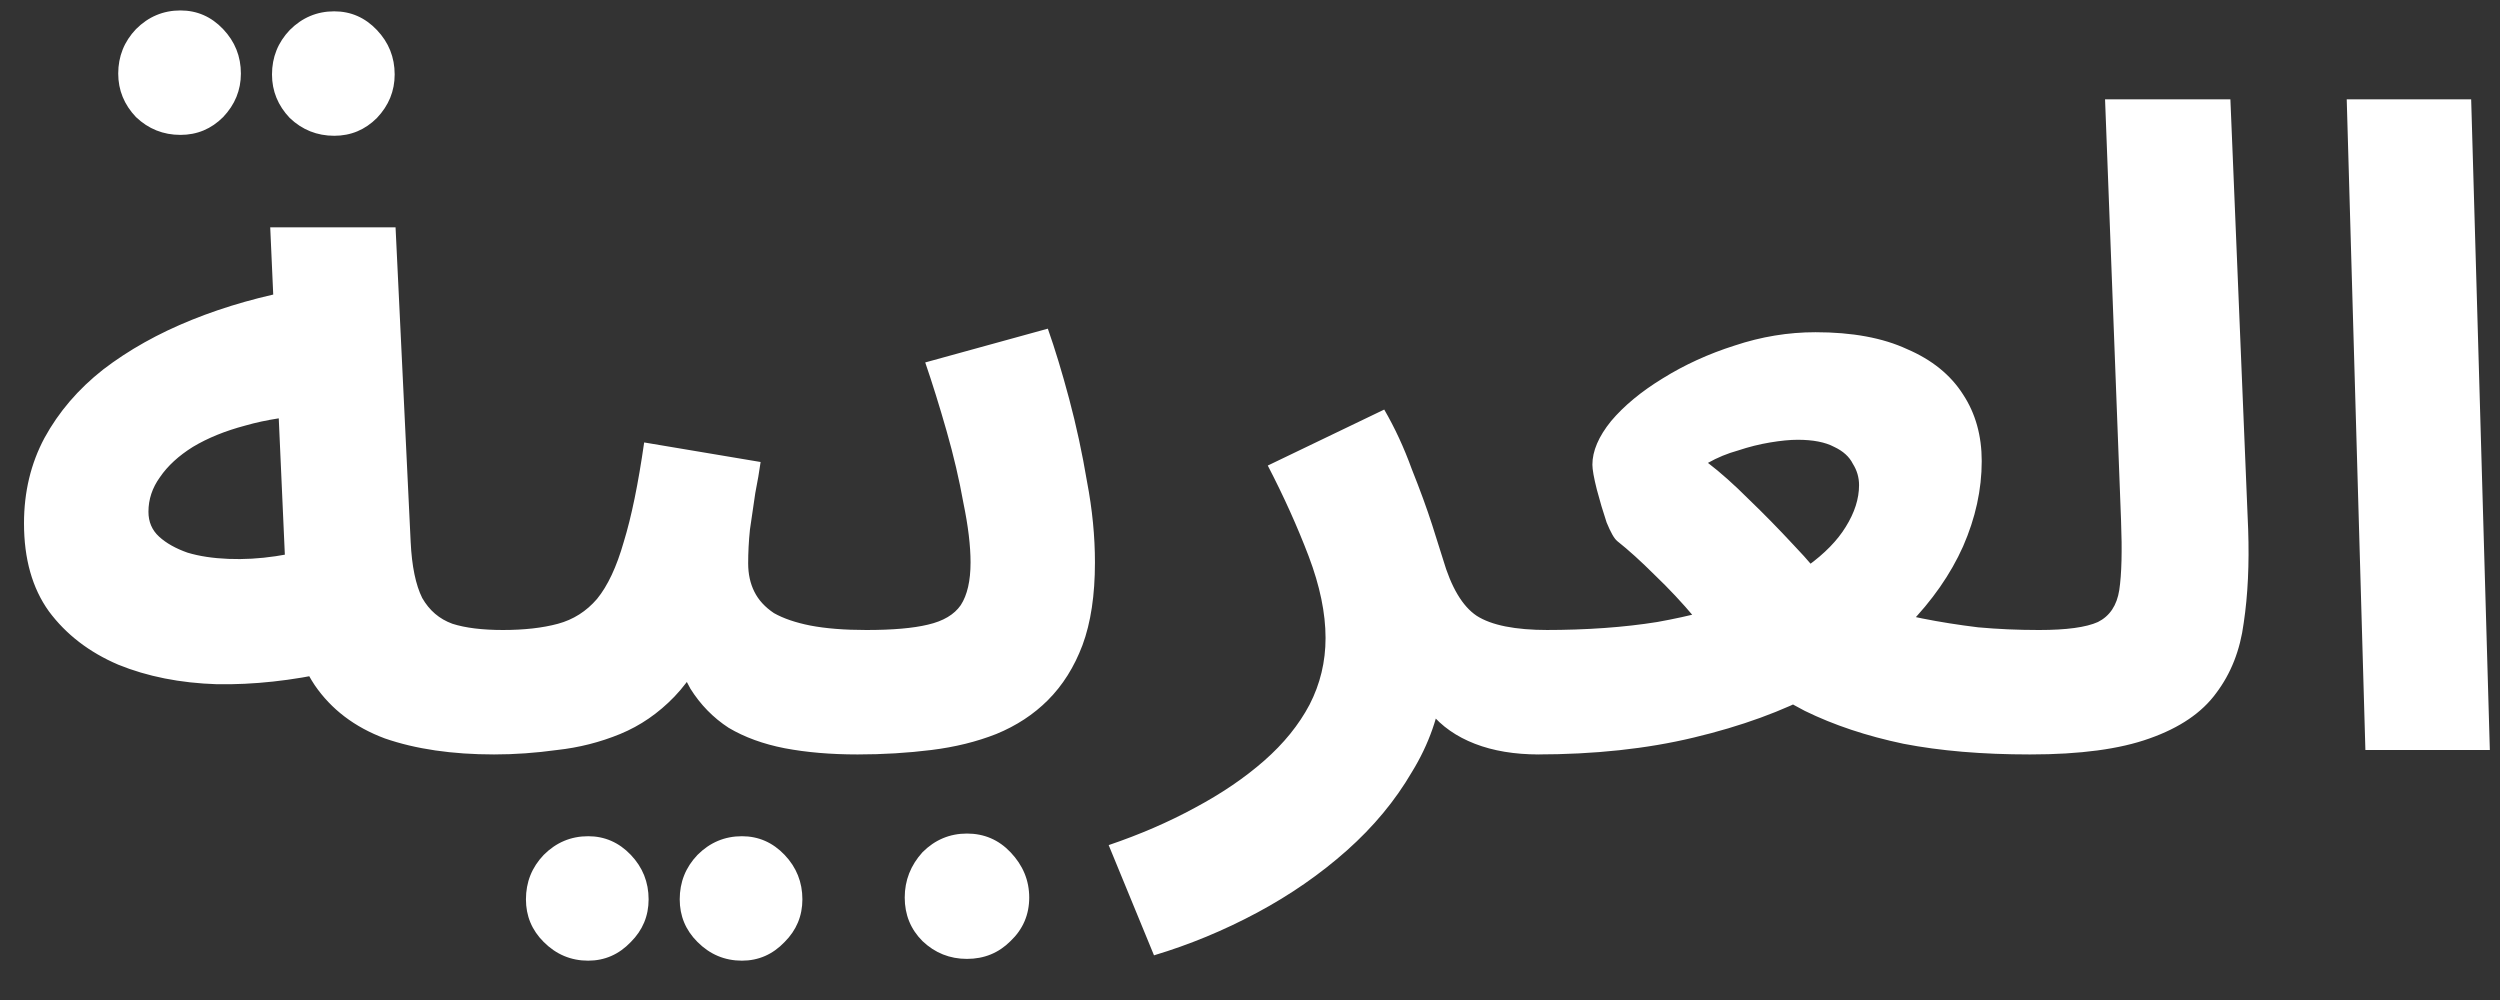 <svg width="45" height="18" viewBox="0 0 45 18" fill="none" xmlns="http://www.w3.org/2000/svg">
<rect x="0" y="0" width="45" height="18" fill="#333333" stroke="none"/>
<path d="M8.896 13.58C8.139 13.58 7.483 13.484 6.928 13.292C6.384 13.089 5.963 12.769 5.664 12.332C5.365 11.884 5.195 11.287 5.152 10.54L4.864 4.092H7.12L7.392 9.756C7.413 10.193 7.483 10.529 7.6 10.764C7.728 10.988 7.909 11.143 8.144 11.228C8.379 11.303 8.683 11.34 9.056 11.34C9.461 11.34 9.749 11.447 9.92 11.66C10.091 11.863 10.176 12.119 10.176 12.428C10.176 12.759 10.064 13.036 9.84 13.26C9.627 13.473 9.312 13.58 8.896 13.58ZM5.968 12.092C5.253 12.252 4.565 12.327 3.904 12.316C3.243 12.295 2.651 12.177 2.128 11.964C1.605 11.74 1.189 11.42 0.88 11.004C0.581 10.588 0.432 10.06 0.432 9.42C0.432 8.855 0.555 8.343 0.8 7.884C1.056 7.415 1.408 7.004 1.856 6.652C2.315 6.3 2.848 6.001 3.456 5.756C4.064 5.511 4.725 5.324 5.44 5.196L5.664 7.468C5.205 7.489 4.789 7.553 4.416 7.66C4.053 7.756 3.739 7.884 3.472 8.044C3.216 8.204 3.019 8.385 2.88 8.588C2.741 8.78 2.672 8.988 2.672 9.212C2.672 9.393 2.736 9.543 2.864 9.66C2.992 9.777 3.163 9.873 3.376 9.948C3.589 10.012 3.835 10.049 4.112 10.06C4.389 10.071 4.672 10.055 4.96 10.012C5.259 9.969 5.552 9.9 5.84 9.804L5.968 12.092ZM6.016 2.444C5.707 2.444 5.44 2.337 5.216 2.124C5.003 1.9 4.896 1.639 4.896 1.34C4.896 1.031 5.003 0.764 5.216 0.54C5.44 0.316 5.707 0.204 6.016 0.204C6.315 0.204 6.571 0.316 6.784 0.54C6.997 0.764 7.104 1.031 7.104 1.34C7.104 1.639 6.997 1.9 6.784 2.124C6.571 2.337 6.315 2.444 6.016 2.444ZM3.248 2.428C2.939 2.428 2.672 2.321 2.448 2.108C2.235 1.884 2.128 1.623 2.128 1.324C2.128 1.015 2.235 0.748 2.448 0.524C2.672 0.3 2.939 0.188 3.248 0.188C3.547 0.188 3.803 0.3 4.016 0.524C4.229 0.748 4.336 1.015 4.336 1.324C4.336 1.623 4.229 1.884 4.016 2.108C3.803 2.321 3.547 2.428 3.248 2.428ZM8.891 13.58L9.051 11.34C9.435 11.34 9.765 11.303 10.043 11.228C10.32 11.153 10.555 11.004 10.747 10.78C10.939 10.545 11.099 10.204 11.227 9.756C11.365 9.308 11.488 8.711 11.595 7.964L13.691 8.316C13.669 8.476 13.637 8.663 13.595 8.876C13.563 9.089 13.531 9.308 13.499 9.532C13.477 9.745 13.467 9.948 13.467 10.14C13.467 10.332 13.504 10.503 13.579 10.652C13.653 10.801 13.771 10.929 13.931 11.036C14.101 11.132 14.32 11.207 14.587 11.26C14.864 11.313 15.2 11.34 15.595 11.34C16 11.34 16.288 11.447 16.459 11.66C16.629 11.863 16.715 12.119 16.715 12.428C16.715 12.759 16.603 13.036 16.379 13.26C16.165 13.473 15.851 13.58 15.435 13.58C14.955 13.58 14.517 13.543 14.123 13.468C13.739 13.393 13.403 13.271 13.115 13.1C12.837 12.919 12.608 12.684 12.427 12.396C12.256 12.097 12.149 11.735 12.107 11.308H12.875C12.683 11.82 12.437 12.231 12.139 12.54C11.851 12.839 11.525 13.063 11.163 13.212C10.8 13.361 10.421 13.457 10.027 13.5C9.643 13.553 9.264 13.58 8.891 13.58ZM13.355 17.292C13.045 17.292 12.779 17.18 12.555 16.956C12.341 16.743 12.235 16.487 12.235 16.188C12.235 15.879 12.341 15.612 12.555 15.388C12.779 15.164 13.045 15.052 13.355 15.052C13.653 15.052 13.909 15.164 14.123 15.388C14.336 15.612 14.443 15.879 14.443 16.188C14.443 16.487 14.336 16.743 14.123 16.956C13.909 17.18 13.653 17.292 13.355 17.292ZM10.587 17.292C10.277 17.292 10.011 17.18 9.787 16.956C9.573 16.743 9.467 16.487 9.467 16.188C9.467 15.879 9.573 15.612 9.787 15.388C10.011 15.164 10.277 15.052 10.587 15.052C10.885 15.052 11.141 15.164 11.355 15.388C11.568 15.612 11.675 15.879 11.675 16.188C11.675 16.487 11.568 16.743 11.355 16.956C11.141 17.18 10.885 17.292 10.587 17.292ZM15.438 13.58L15.598 11.34C16.067 11.34 16.435 11.308 16.701 11.244C16.979 11.18 17.176 11.063 17.294 10.892C17.411 10.711 17.47 10.455 17.47 10.124C17.47 9.825 17.427 9.468 17.341 9.052C17.267 8.636 17.166 8.204 17.038 7.756C16.91 7.308 16.782 6.897 16.654 6.524L18.861 5.916C18.989 6.279 19.117 6.7 19.245 7.18C19.373 7.66 19.48 8.156 19.566 8.668C19.662 9.169 19.709 9.655 19.709 10.124C19.709 10.711 19.635 11.207 19.485 11.612C19.336 12.007 19.128 12.337 18.861 12.604C18.605 12.86 18.296 13.063 17.933 13.212C17.581 13.351 17.192 13.447 16.765 13.5C16.339 13.553 15.896 13.58 15.438 13.58ZM17.405 17.26C17.096 17.26 16.829 17.153 16.605 16.94C16.392 16.727 16.285 16.465 16.285 16.156C16.285 15.847 16.392 15.575 16.605 15.34C16.829 15.116 17.096 15.004 17.405 15.004C17.715 15.004 17.976 15.116 18.189 15.34C18.413 15.575 18.526 15.847 18.526 16.156C18.526 16.465 18.413 16.727 18.189 16.94C17.976 17.153 17.715 17.26 17.405 17.26ZM20.772 17.196L19.956 15.212C20.521 15.02 21.038 14.796 21.508 14.54C21.988 14.284 22.404 14.001 22.756 13.692C23.108 13.383 23.38 13.047 23.572 12.684C23.764 12.311 23.86 11.911 23.86 11.484C23.86 11.036 23.758 10.545 23.556 10.012C23.353 9.479 23.108 8.935 22.82 8.38L24.916 7.372C25.108 7.703 25.273 8.06 25.412 8.444C25.561 8.817 25.684 9.153 25.78 9.452C25.876 9.751 25.94 9.953 25.972 10.06C26.121 10.572 26.324 10.913 26.58 11.084C26.846 11.255 27.273 11.34 27.86 11.34C28.265 11.34 28.553 11.447 28.724 11.66C28.905 11.863 28.996 12.119 28.996 12.428C28.996 12.759 28.884 13.036 28.66 13.26C28.436 13.473 28.116 13.58 27.7 13.58C27.262 13.58 26.878 13.516 26.548 13.388C26.217 13.26 25.95 13.073 25.748 12.828C25.556 12.583 25.433 12.295 25.38 11.964L25.972 12.3C25.908 12.865 25.721 13.399 25.412 13.9C25.113 14.412 24.724 14.881 24.244 15.308C23.764 15.735 23.225 16.108 22.628 16.428C22.03 16.748 21.412 17.004 20.772 17.196ZM27.655 13.58L27.815 11.34C28.561 11.34 29.233 11.292 29.831 11.196C30.428 11.089 30.951 10.951 31.399 10.78C31.857 10.609 32.236 10.412 32.535 10.188C32.844 9.964 33.073 9.729 33.223 9.484C33.383 9.228 33.463 8.977 33.463 8.732C33.463 8.593 33.425 8.465 33.351 8.348C33.287 8.22 33.175 8.119 33.015 8.044C32.855 7.959 32.636 7.916 32.359 7.916C32.22 7.916 32.055 7.932 31.863 7.964C31.671 7.996 31.479 8.044 31.287 8.108C31.095 8.161 30.913 8.236 30.743 8.332C30.967 8.503 31.212 8.721 31.479 8.988C31.745 9.244 32.012 9.516 32.279 9.804C32.545 10.081 32.775 10.353 32.967 10.62C33.191 10.716 33.436 10.812 33.703 10.908C33.98 10.993 34.279 11.068 34.599 11.132C34.919 11.196 35.255 11.249 35.607 11.292C35.959 11.324 36.321 11.34 36.695 11.34C37.1 11.34 37.388 11.447 37.559 11.66C37.74 11.863 37.831 12.119 37.831 12.428C37.831 12.759 37.719 13.036 37.495 13.26C37.271 13.473 36.951 13.58 36.535 13.58C35.681 13.58 34.924 13.516 34.263 13.388C33.601 13.249 33.009 13.052 32.487 12.796C31.975 12.529 31.495 12.209 31.047 11.836C30.919 11.612 30.737 11.372 30.503 11.116C30.279 10.849 30.039 10.593 29.783 10.348C29.537 10.103 29.313 9.9 29.111 9.74C29.057 9.697 28.993 9.585 28.919 9.404C28.855 9.212 28.796 9.015 28.743 8.812C28.689 8.599 28.663 8.449 28.663 8.364C28.663 8.119 28.775 7.857 28.999 7.58C29.233 7.303 29.543 7.047 29.927 6.812C30.321 6.567 30.753 6.369 31.223 6.22C31.703 6.06 32.188 5.98 32.679 5.98C33.34 5.98 33.889 6.081 34.327 6.284C34.775 6.476 35.111 6.748 35.335 7.1C35.559 7.441 35.671 7.841 35.671 8.3C35.671 8.812 35.559 9.324 35.335 9.836C35.111 10.337 34.78 10.812 34.343 11.26C33.916 11.708 33.377 12.108 32.727 12.46C32.087 12.801 31.34 13.073 30.487 13.276C29.644 13.479 28.7 13.58 27.655 13.58ZM36.547 13.58L36.707 11.34C37.197 11.34 37.55 11.292 37.763 11.196C37.976 11.089 38.104 10.897 38.147 10.62C38.19 10.332 38.2 9.916 38.179 9.372L37.891 1.788H40.147L40.467 9.532C40.488 10.151 40.462 10.711 40.387 11.212C40.323 11.703 40.157 12.124 39.891 12.476C39.635 12.828 39.235 13.1 38.691 13.292C38.157 13.484 37.443 13.58 36.547 13.58ZM42.577 13.5L42.241 1.788H44.481L44.817 13.5H42.577Z" fill="white"/>
</svg>
